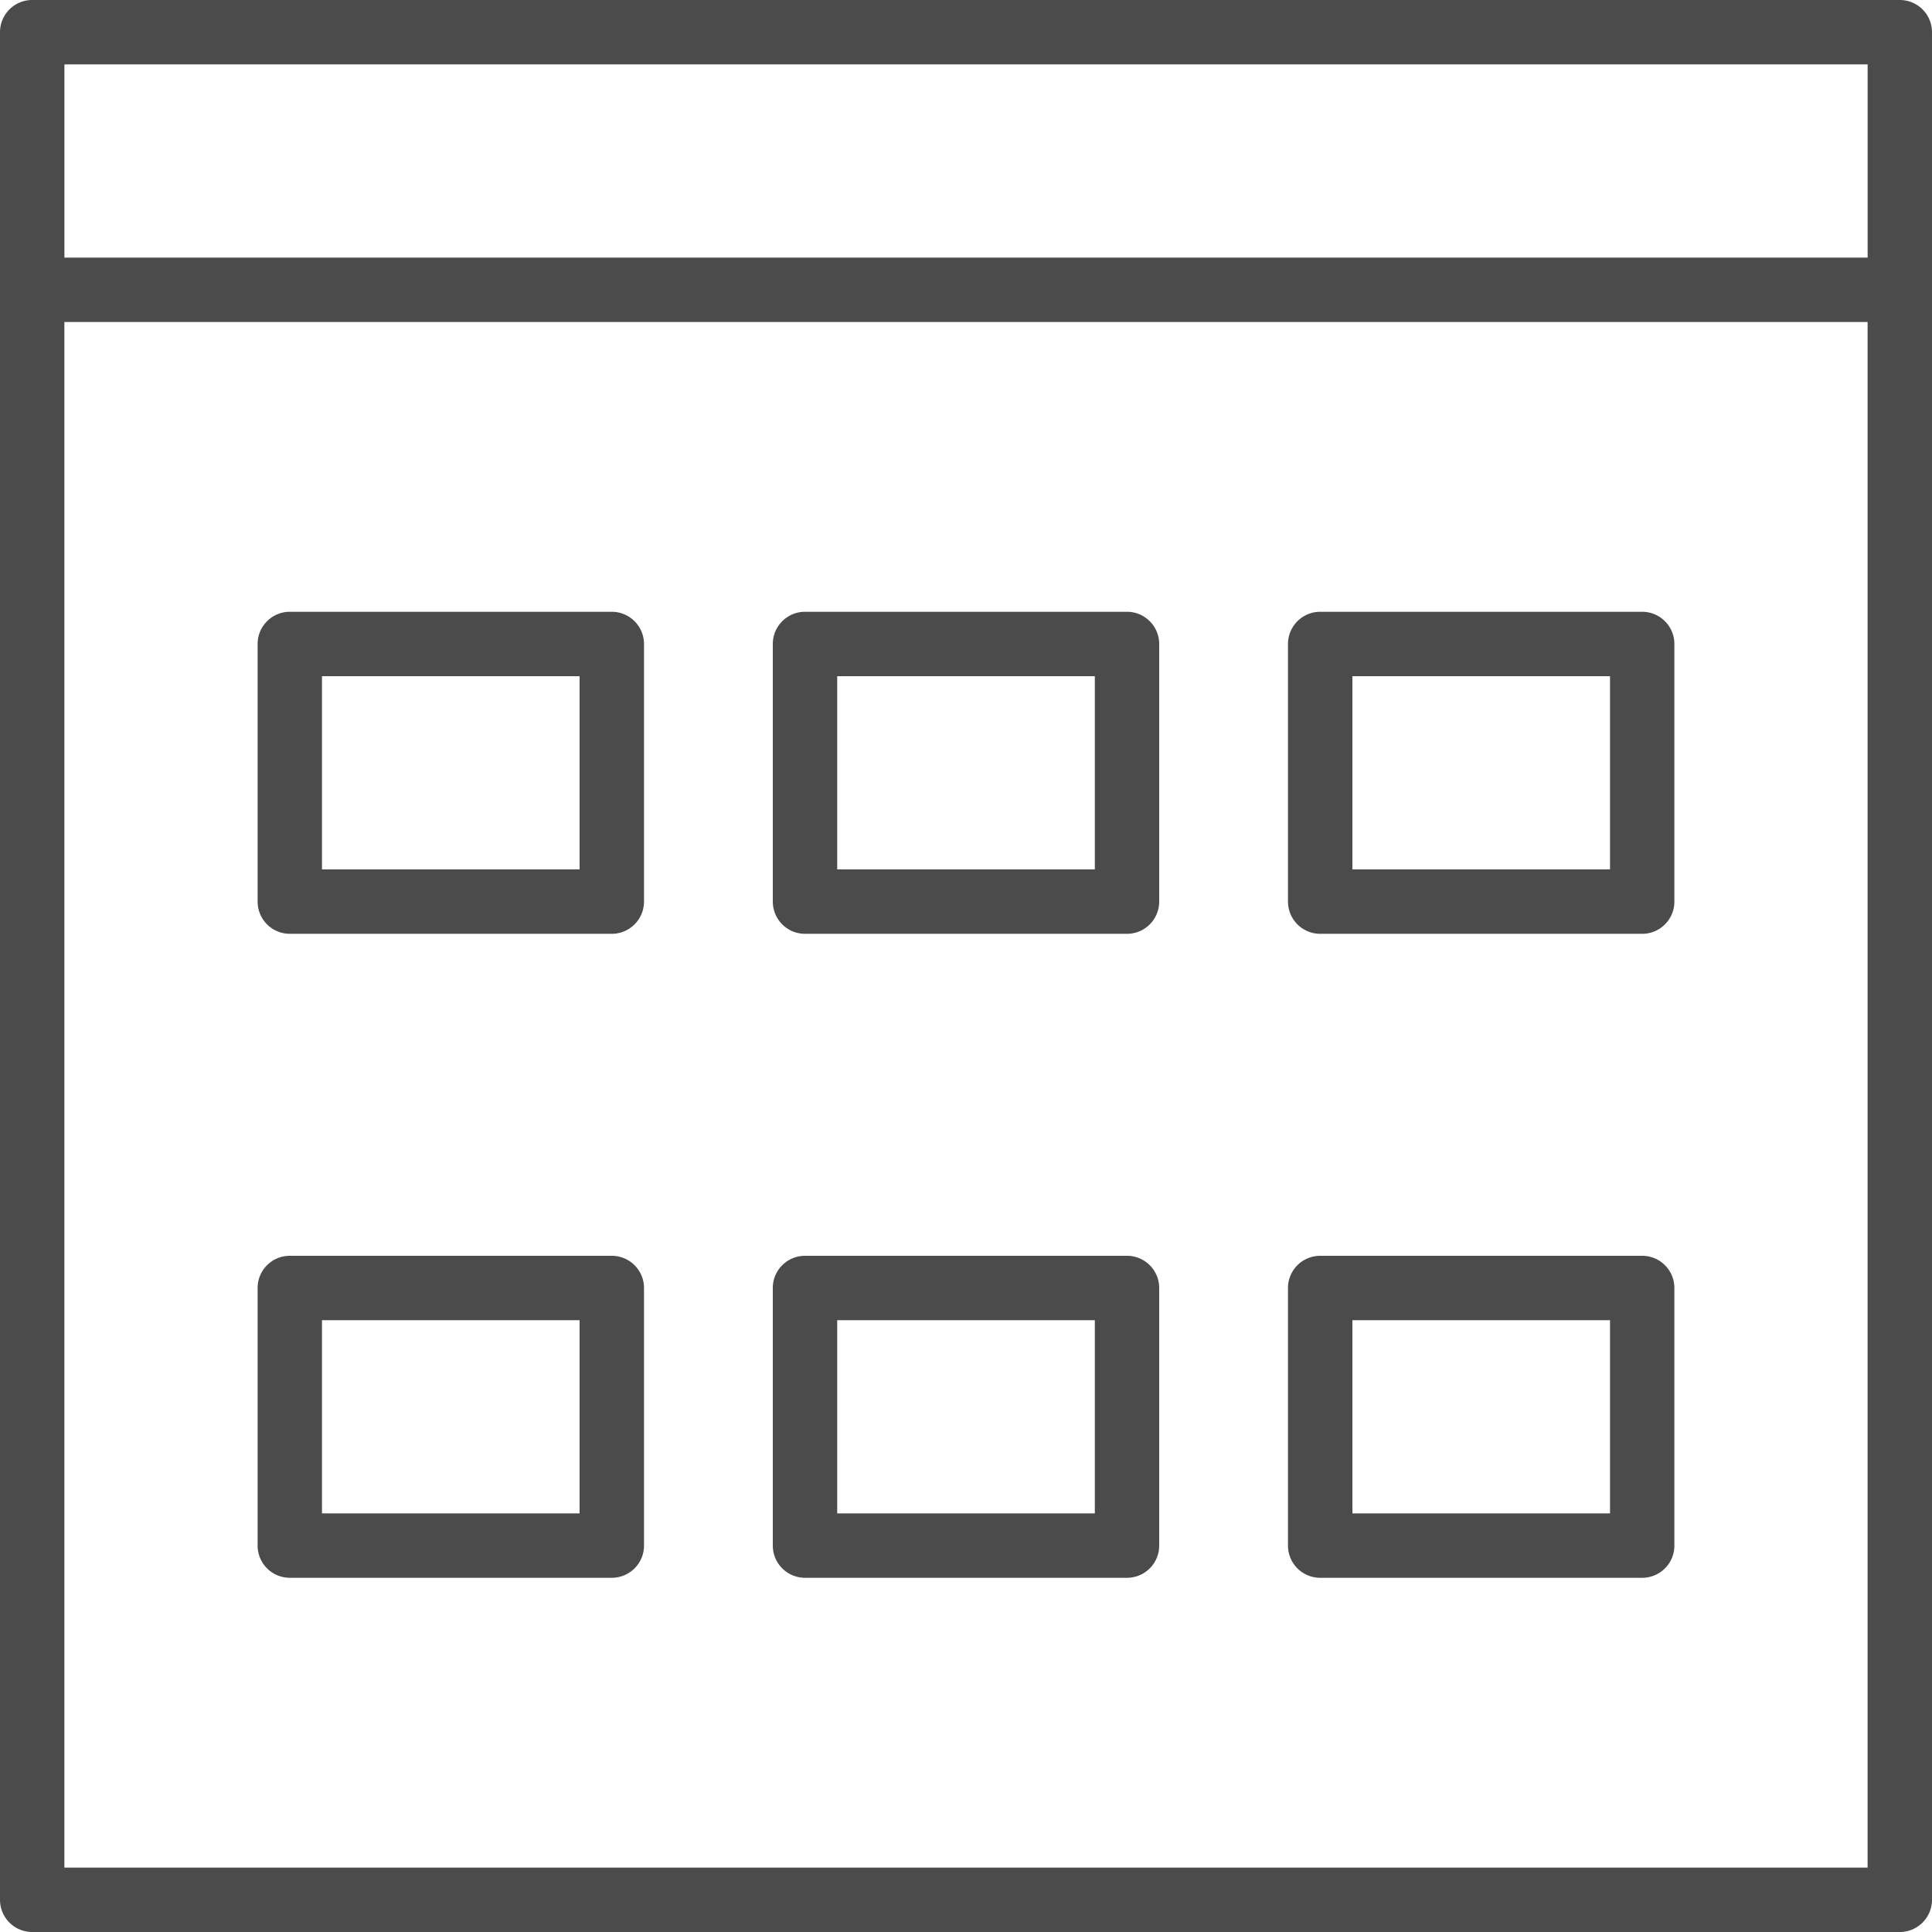 <svg xmlns="http://www.w3.org/2000/svg" width="50" height="50" viewBox="0 0 50 50">
    <g fill="#4A4A4A" fill-rule="evenodd" opacity=".99">
        <path d="M1.666 48.333h46.667v-40H1.666v40zm.001-41.666h46.667v-5H1.667v5zM49.167 0H.833A.833.833 0 0 0 0 .833v48.334c0 .46.373.833.833.833h48.334c.46 0 .833-.373.833-.833V.833A.833.833 0 0 0 49.167 0z"/>
        <path d="M21.667 39.167h6.667v-5h-6.667v5zm7.5 1.666h-8.334A.833.833 0 0 1 20 40v-6.667c0-.46.373-.833.833-.833h8.334c.46 0 .833.373.833.833V40c0 .46-.373.833-.833.833zM21.667 22.5h6.667v-5h-6.667v5zm7.5 1.667h-8.334a.834.834 0 0 1-.833-.834v-6.666c0-.46.373-.834.833-.834h8.334c.46 0 .833.374.833.834v6.666c0 .46-.373.834-.833.834zM35 39.167h6.667v-5H35v5zm7.5 1.666h-8.333a.833.833 0 0 1-.834-.833v-6.667c0-.46.373-.833.834-.833H42.5c.46 0 .833.373.833.833V40c0 .46-.373.833-.833.833zM35 22.5h6.667v-5H35v5zm7.5 1.667h-8.333a.834.834 0 0 1-.834-.834v-6.666c0-.46.373-.834.834-.834H42.5c.46 0 .833.374.833.834v6.666c0 .46-.373.834-.833.834zM8.333 39.167H15v-5H8.333v5zm7.5 1.666H7.5A.833.833 0 0 1 6.667 40v-6.667c0-.46.373-.833.833-.833h8.333c.46 0 .834.373.834.833V40c0 .46-.374.833-.834.833zM8.333 22.5H15v-5H8.333v5zm7.5 1.667H7.5a.834.834 0 0 1-.833-.834v-6.666c0-.46.373-.834.833-.834h8.333c.46 0 .834.374.834.834v6.666c0 .46-.374.834-.834.834z"/>
    </g>
</svg>
